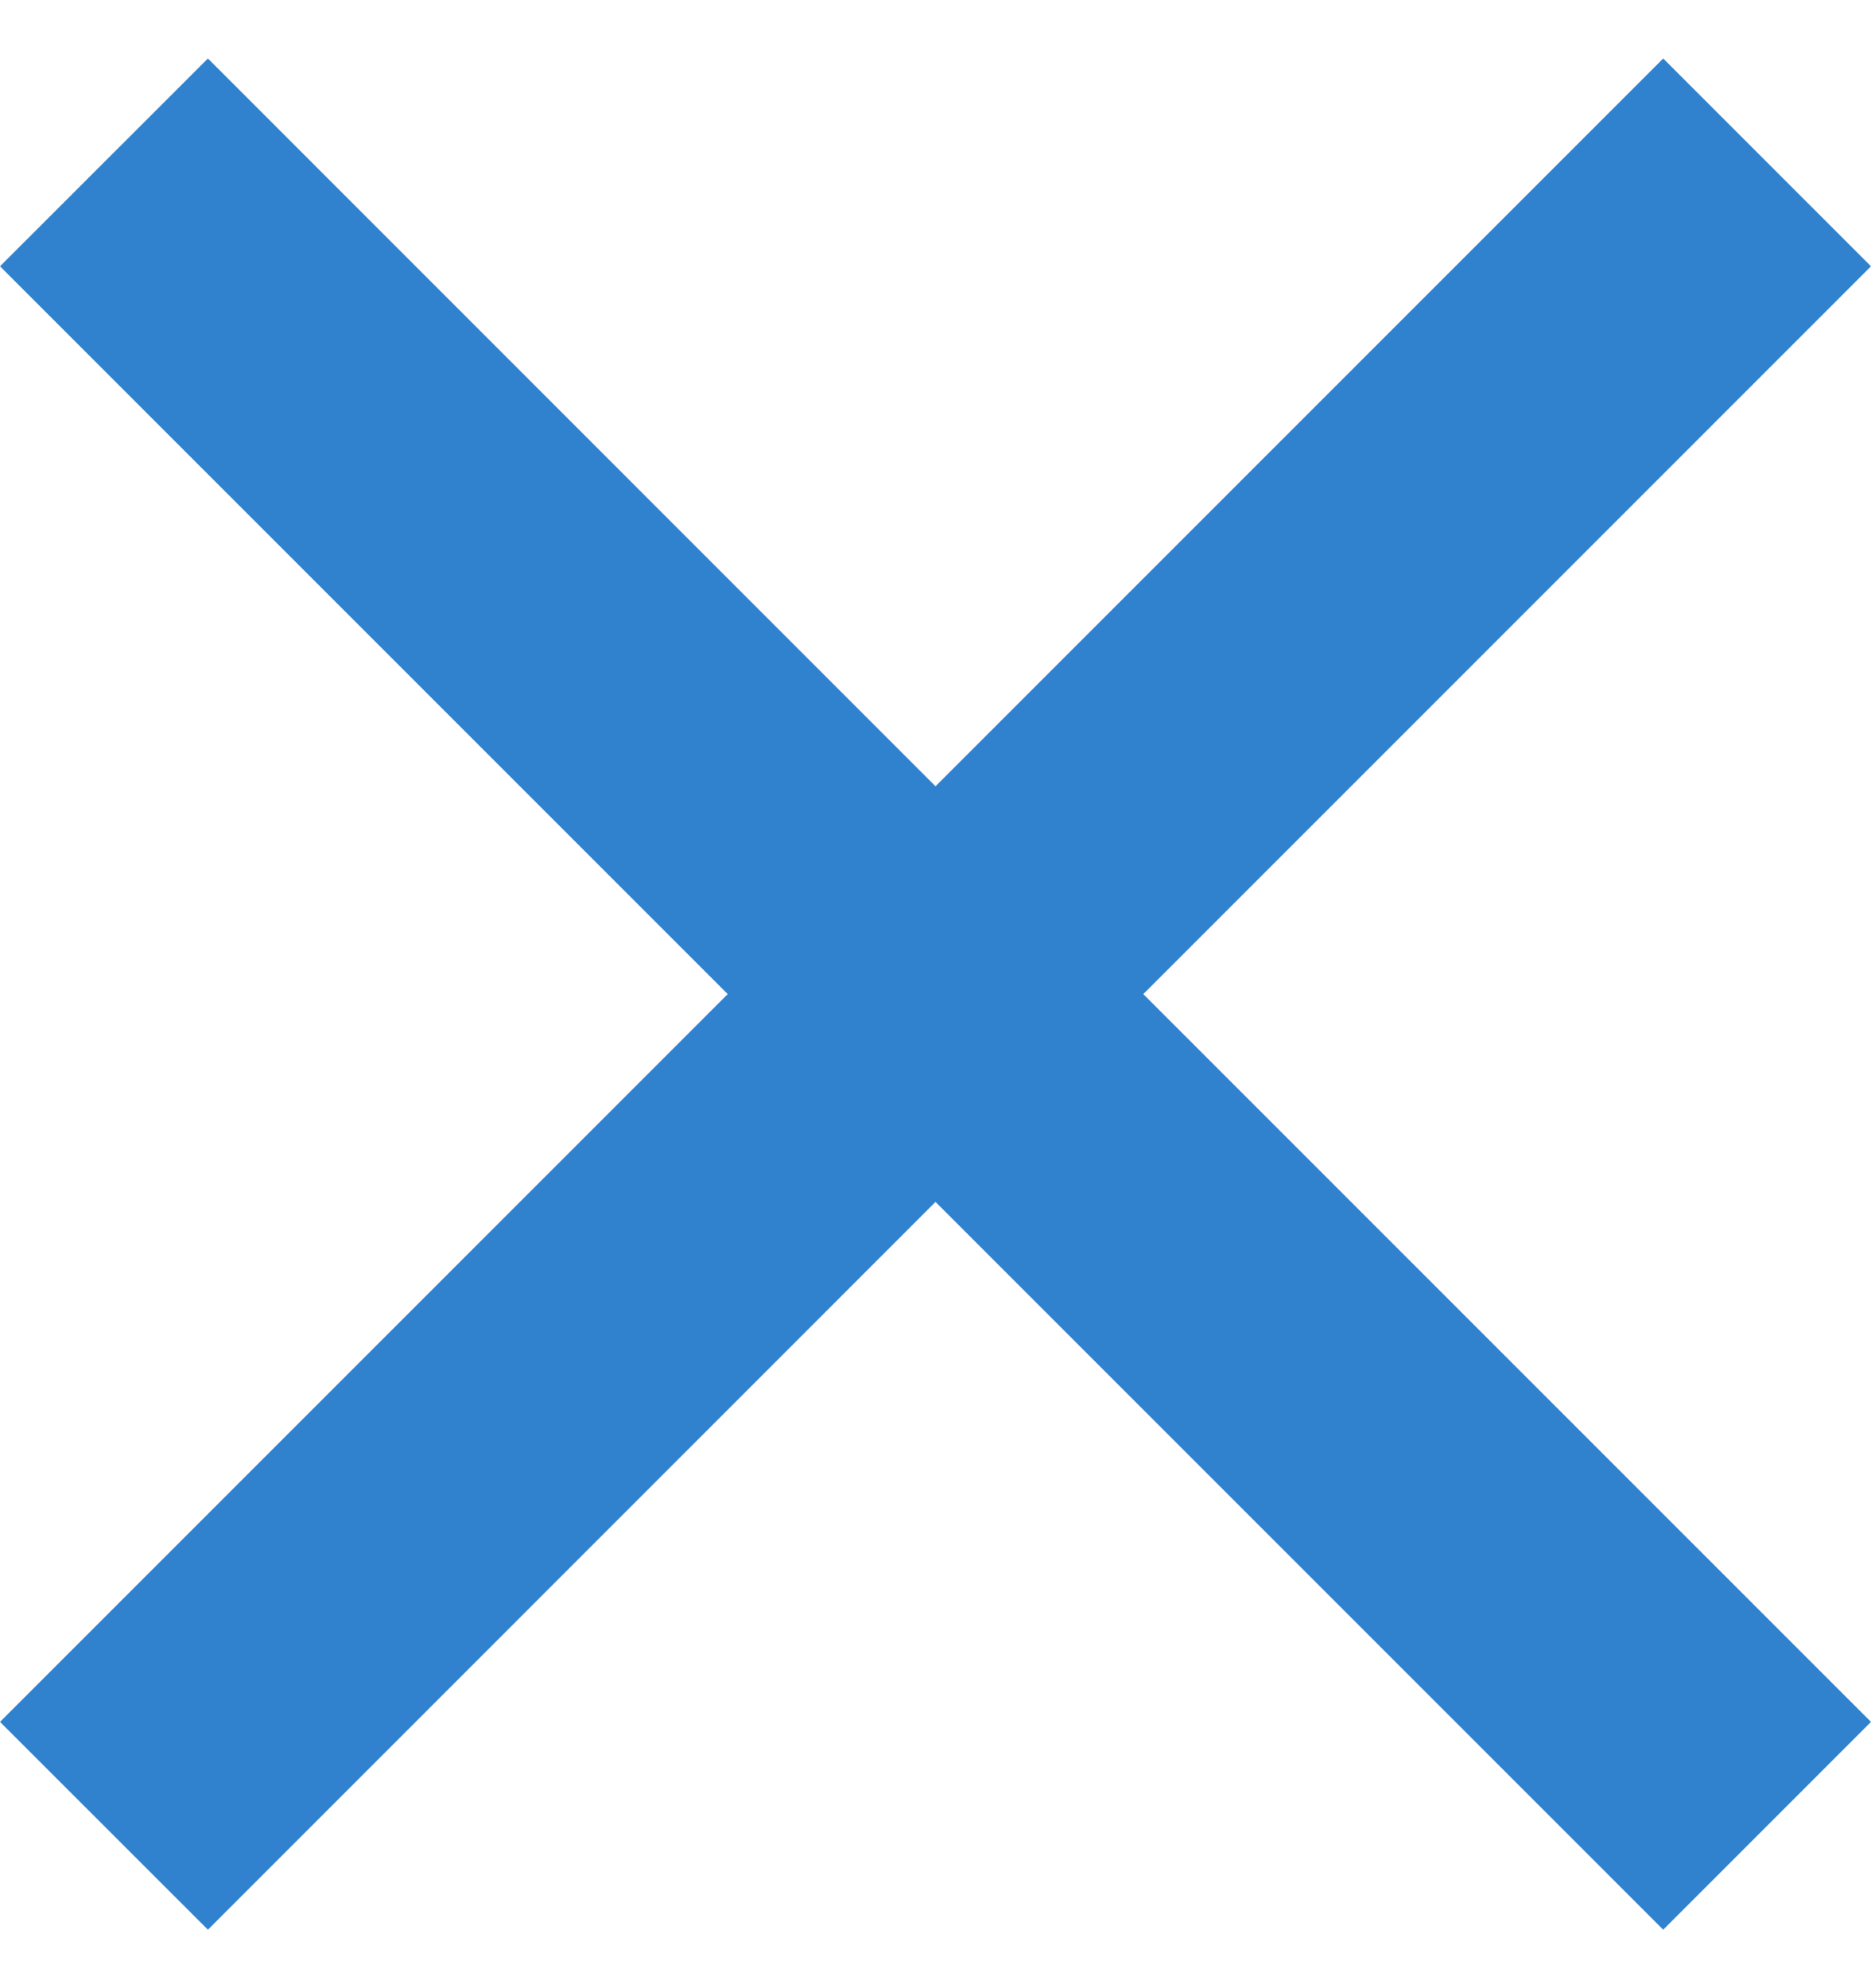 <svg width="16" height="17" viewBox="0 0 16 17" fill="none" xmlns="http://www.w3.org/2000/svg">
<path d="M8 6.723L14.223 0.5L16 2.277L9.777 8.5L16 14.723L14.223 16.5L8 10.277L1.778 16.5L0 14.723L6.223 8.5L0 2.277L1.778 0.5L8 6.723Z" fill="#3182CE"/>
</svg>

